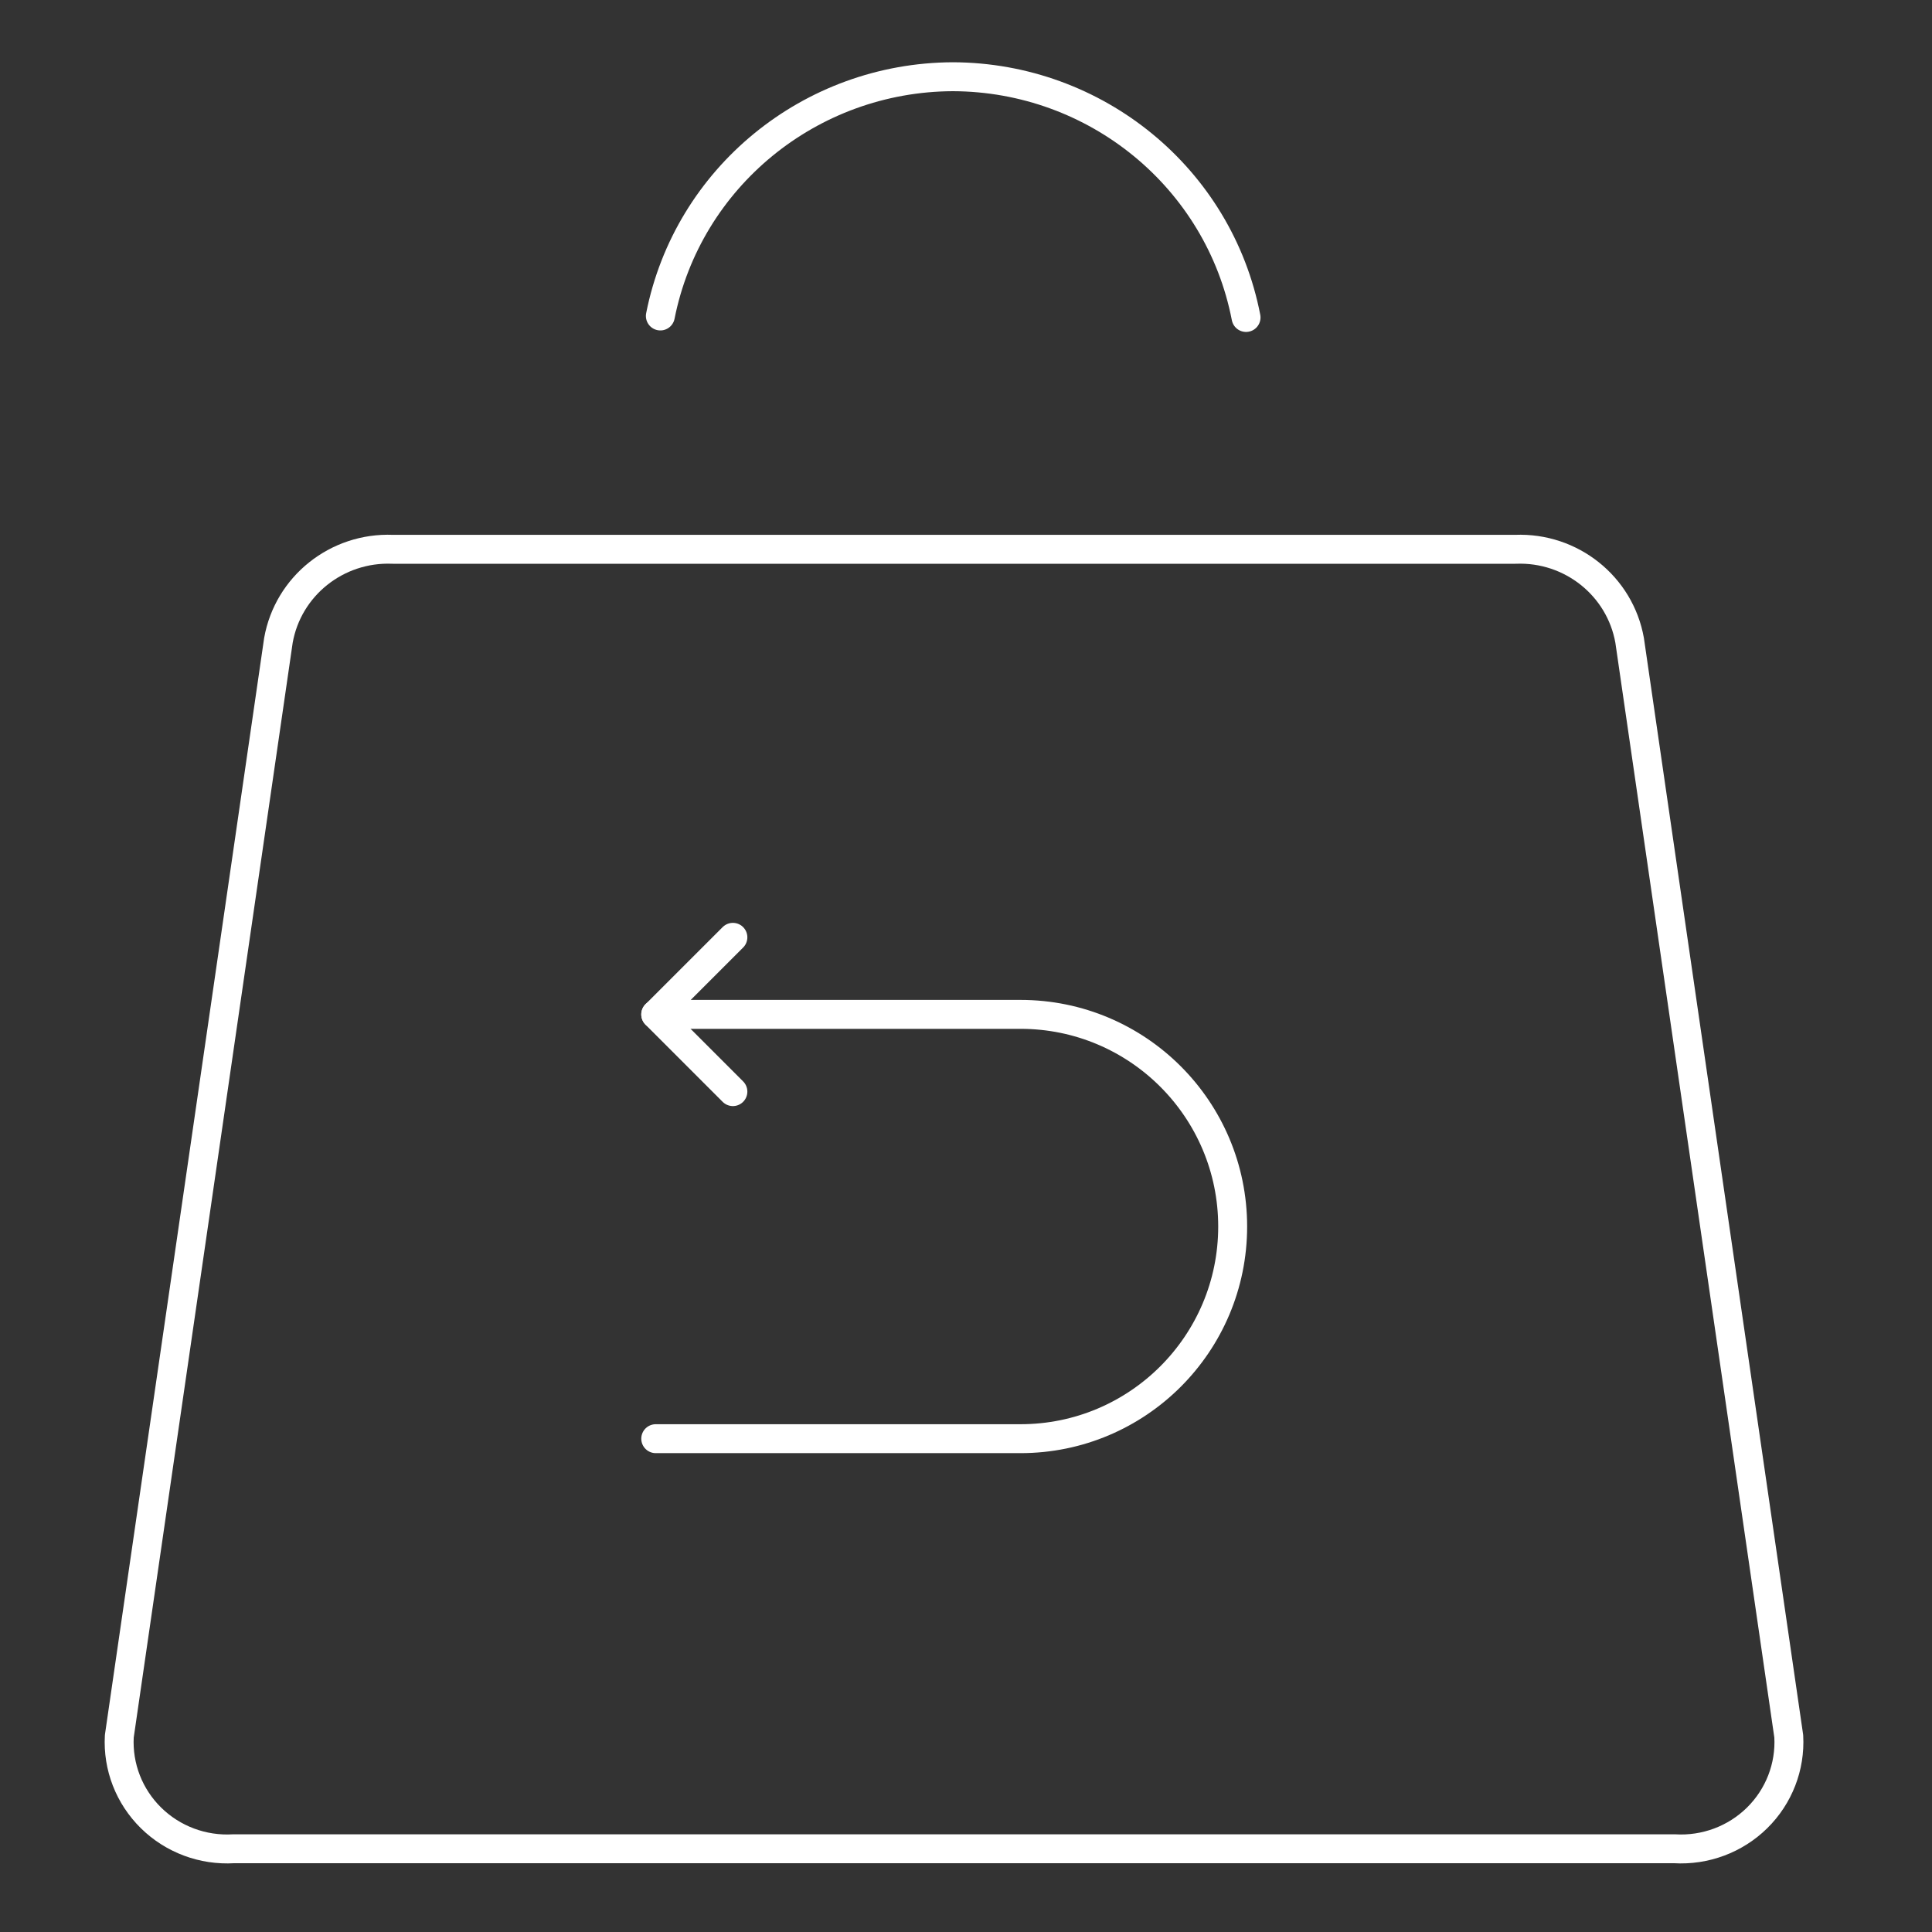 <?xml version="1.0" encoding="UTF-8"?> <svg xmlns="http://www.w3.org/2000/svg" width="108" height="108" viewBox="0 0 108 108" fill="none"><rect x="0" y="0" width="108" height="108" fill="#333333" stroke="none"/><path fill-rule="evenodd" clip-rule="evenodd" d="M84.716 30.706H21.95C18.832 30.58 16.102 32.758 15.563 35.8L6.669 97.06C6.575 98.761 7.22 100.42 8.441 101.621C9.661 102.822 11.342 103.45 13.059 103.347H93.606C95.324 103.45 97.004 102.822 98.224 101.621C99.444 100.42 100.087 98.76 99.993 97.06L91.098 35.8C90.559 32.759 87.832 30.582 84.716 30.706Z" stroke="white" stroke-width="1.617" stroke-linecap="round" stroke-linejoin="round"></path><path d="M69.655 17.747C68.148 9.956 61.276 4.314 53.262 4.289V4.289C45.29 4.323 38.449 9.92 36.914 17.663" stroke="white" stroke-width="1.617" stroke-linecap="round" stroke-linejoin="round"></path><path d="M36.656 80.423L57.047 80.423C63.597 80.423 68.907 75.114 68.907 68.564C68.907 62.014 63.597 56.704 57.047 56.704L36.656 56.704" stroke="white" stroke-width="1.617" stroke-linecap="round" stroke-linejoin="round"></path><path d="M40.969 52.397L36.656 56.709L40.969 61.022" stroke="white" stroke-width="1.617" stroke-linecap="round" stroke-linejoin="round"></path></svg> 